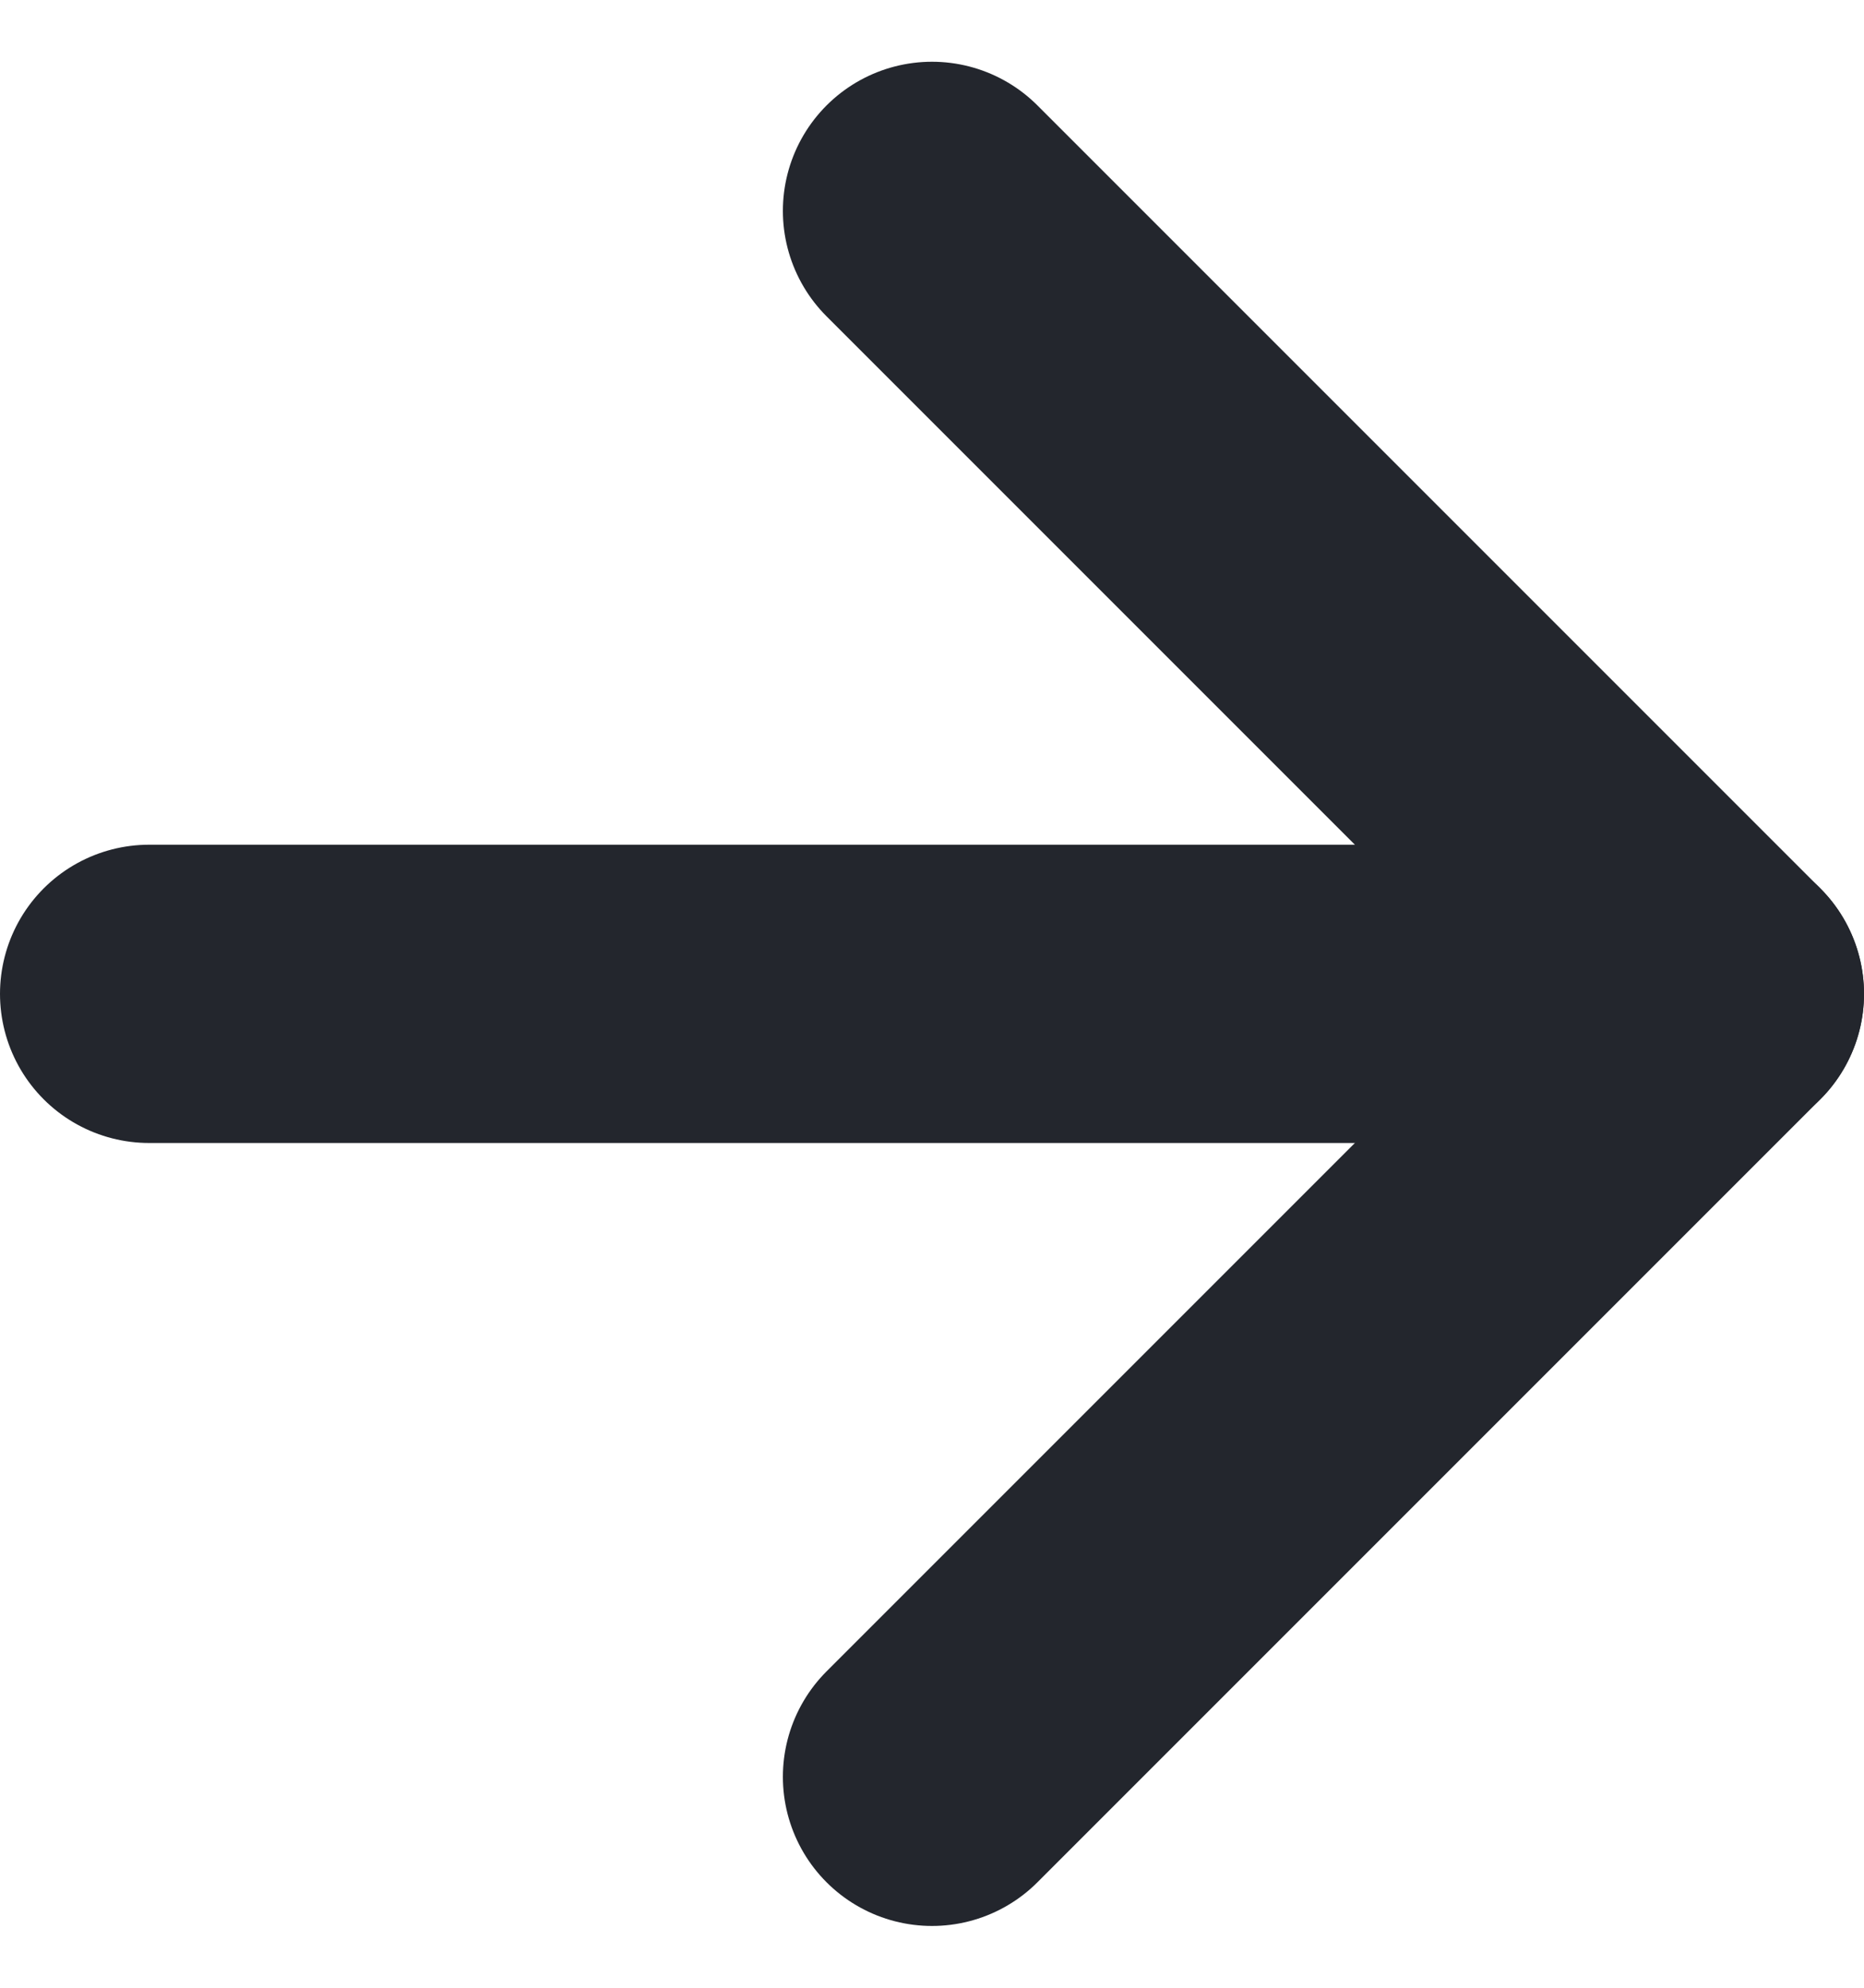 <svg xmlns="http://www.w3.org/2000/svg" width="12.5" height="13.328" viewBox="0 0 12.5 13.328">
  <g id="Icon_feather-arrow-right" data-name="Icon feather-arrow-right" transform="translate(-6.5 -6.086)">
    <path id="Path_1" data-name="Path 1" d="M7.5,18H18" transform="translate(0 -5.25)" fill="none" stroke="#23262d" stroke-linecap="round" stroke-linejoin="round" stroke-width="2"/>
    <path id="Path_2" data-name="Path 2" d="M18,7.5l5.25,5.25L18,18" transform="translate(-5.25)" fill="none" stroke="#23262d" stroke-linecap="round" stroke-linejoin="round" stroke-width="2"/>
  </g>
</svg>
